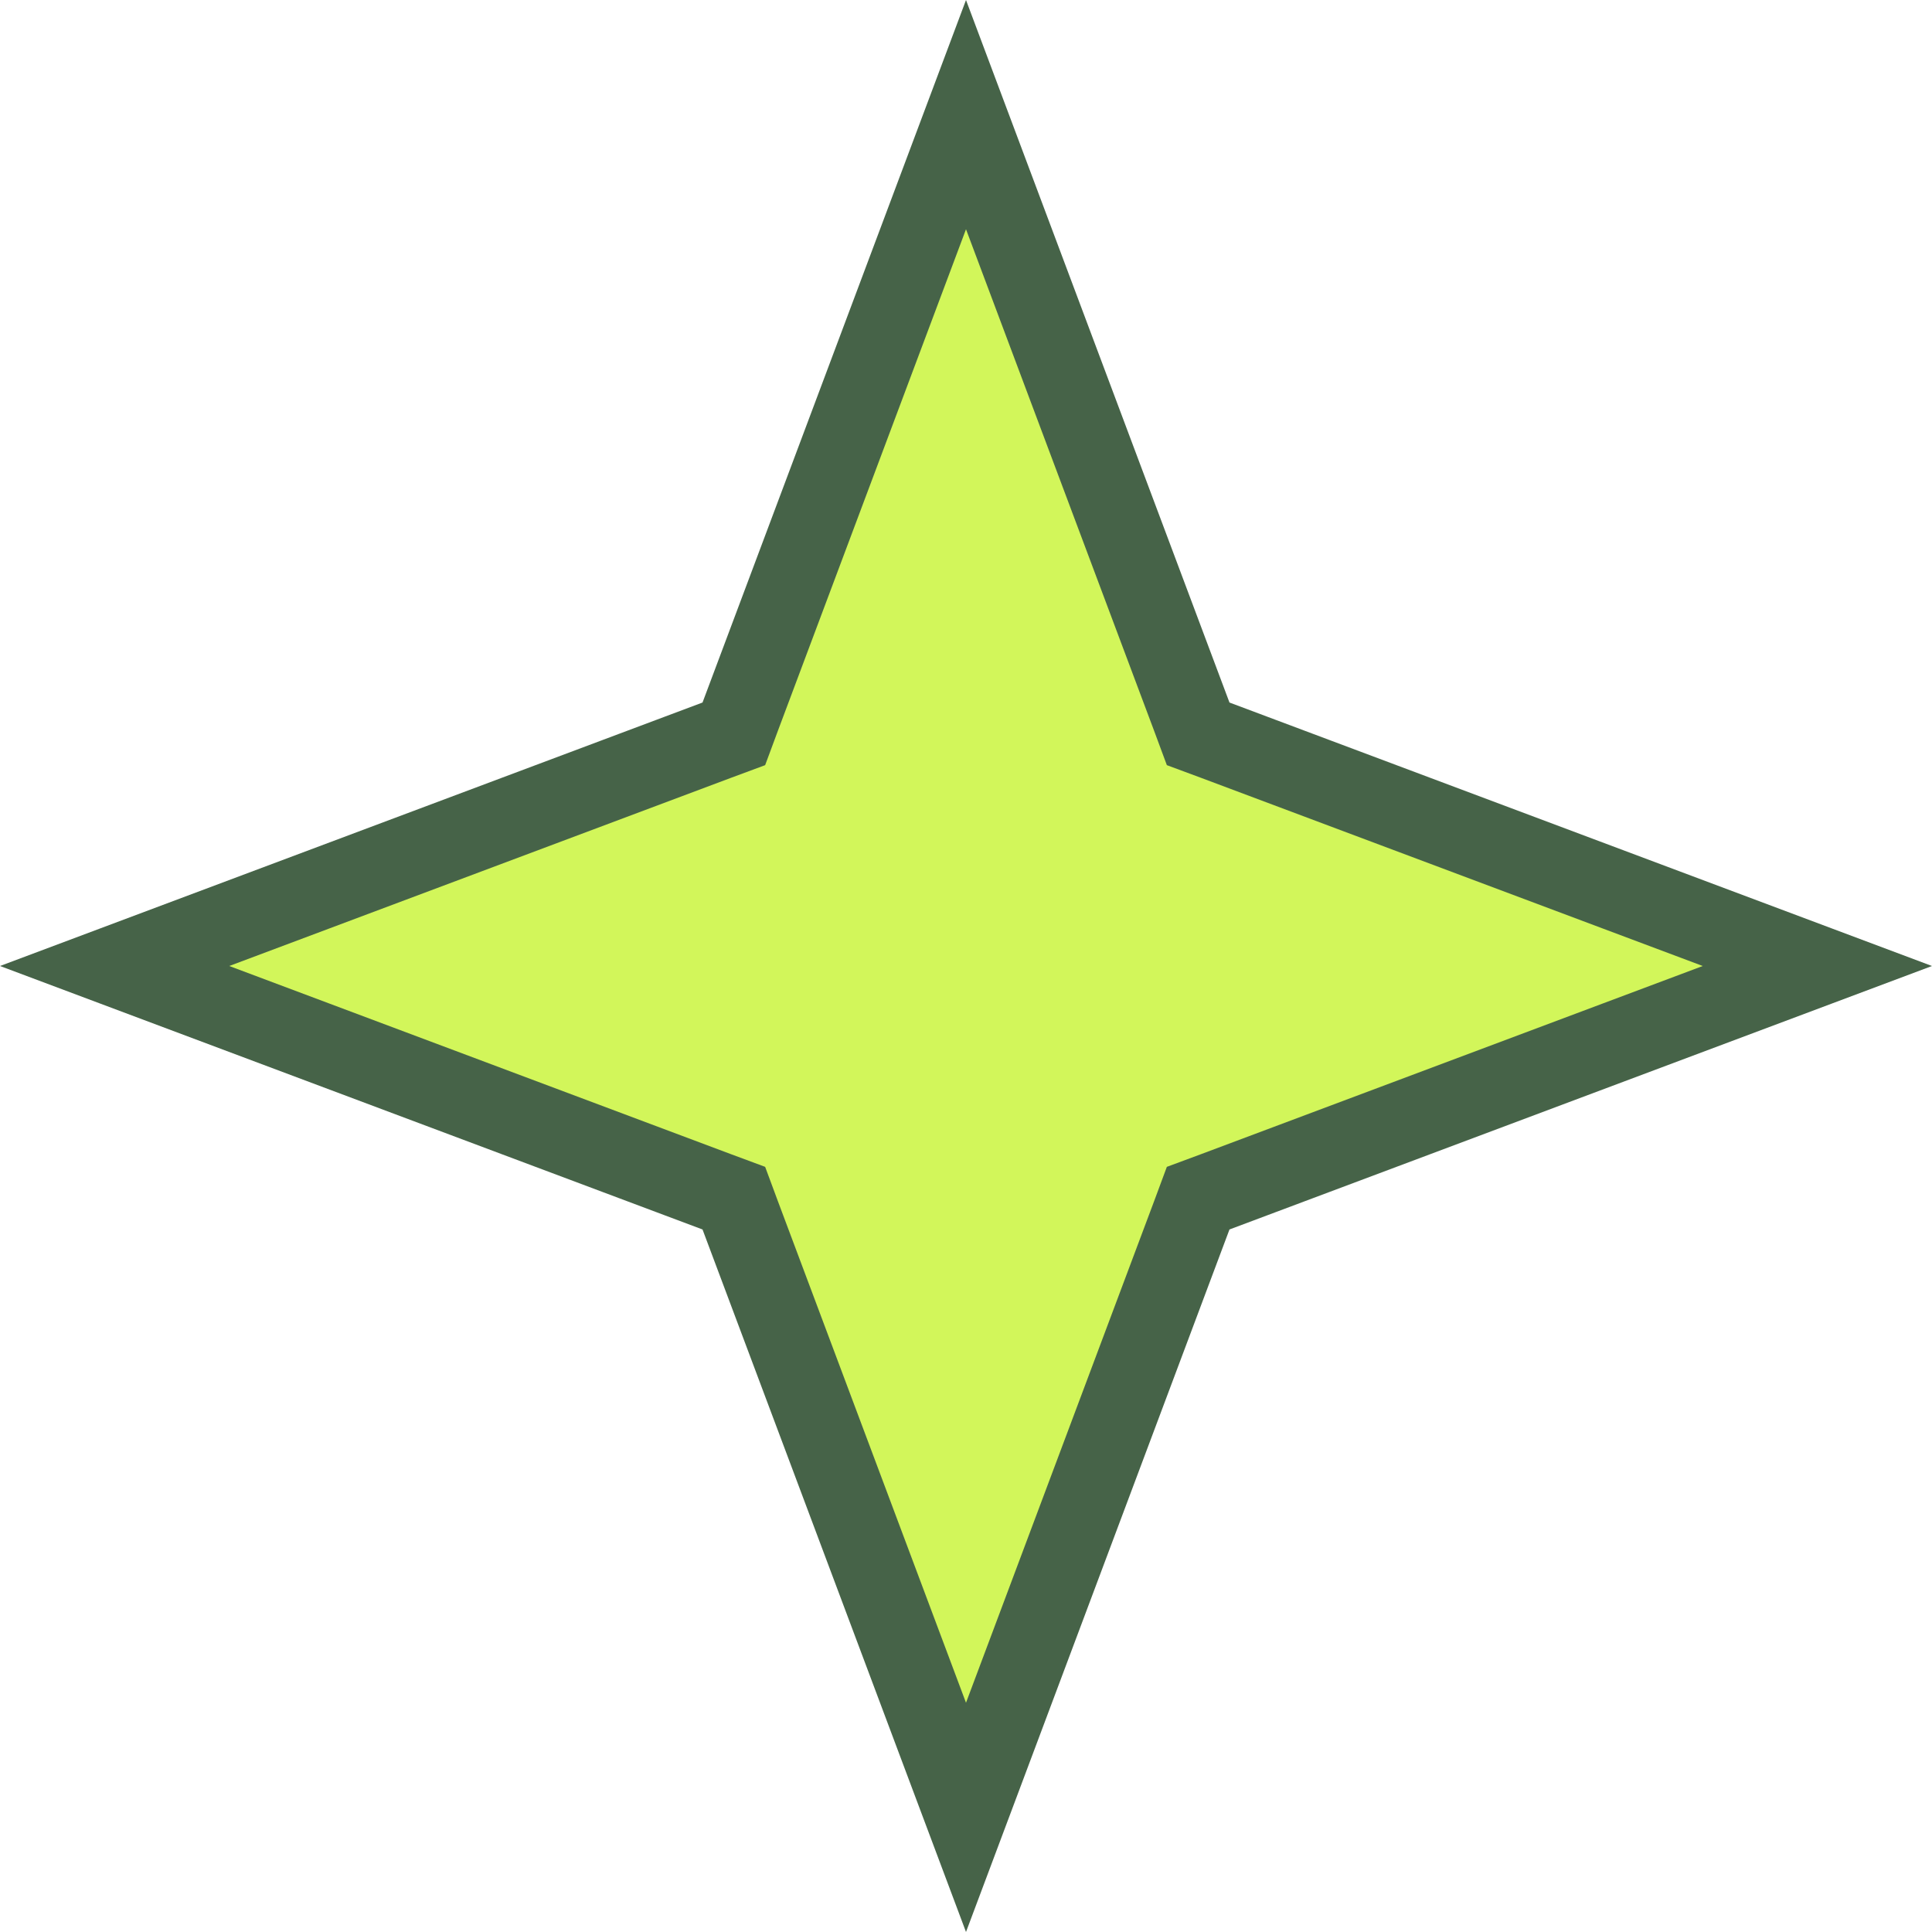 <?xml version="1.0" encoding="UTF-8"?> <svg xmlns="http://www.w3.org/2000/svg" width="24" height="24" viewBox="0 0 24 24" fill="none"><path d="M8.903 9.195L9.116 9.116L9.195 8.903L12 1.424L14.805 8.903L14.884 9.116L15.097 9.195L22.576 12L15.097 14.805L14.884 14.884L14.805 15.097L12 22.576L9.195 15.097L9.116 14.884L8.903 14.805L1.424 12L8.903 9.195Z" fill="#D2F65A" stroke="#466348"></path></svg> 